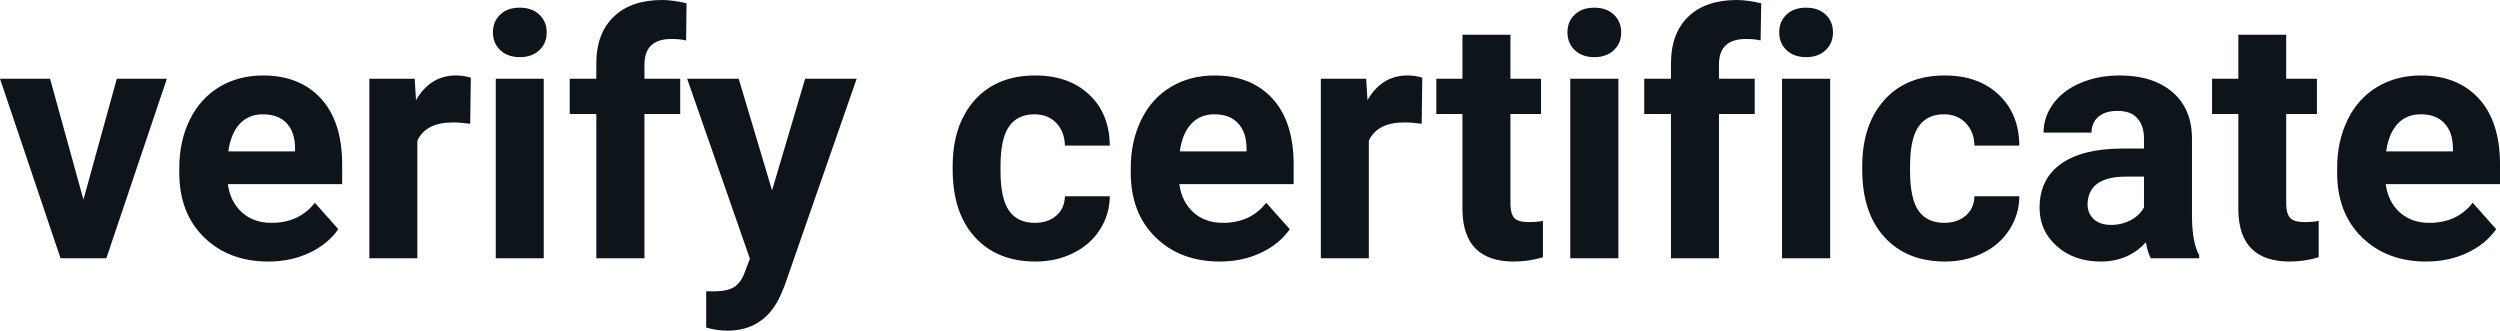 <svg fill="#0d141a" viewBox="0 0 169.288 22.394" height="100%" width="100%" xmlns="http://www.w3.org/2000/svg"><path preserveAspectRatio="none" d="M3.39 5.33L5.65 13.52L7.91 5.33L11.30 5.33L7.20 17.49L4.10 17.49L0 5.33L3.39 5.33ZM18.17 17.71L18.17 17.71Q15.50 17.71 13.82 16.07Q12.14 14.43 12.14 11.70L12.14 11.70L12.14 11.39Q12.14 9.56 12.85 8.11Q13.56 6.67 14.85 5.89Q16.15 5.11 17.81 5.11L17.81 5.11Q20.30 5.11 21.74 6.68Q23.17 8.25 23.17 11.14L23.17 11.14L23.17 12.47L15.43 12.47Q15.59 13.66 16.38 14.38Q17.17 15.09 18.38 15.09L18.38 15.09Q20.26 15.09 21.32 13.73L21.32 13.73L22.91 15.52Q22.18 16.55 20.93 17.13Q19.69 17.71 18.17 17.71ZM17.80 7.74L17.80 7.74Q16.83 7.74 16.23 8.39Q15.63 9.04 15.46 10.25L15.46 10.25L19.98 10.25L19.98 10.00Q19.96 8.92 19.40 8.33Q18.83 7.74 17.80 7.74ZM31.88 5.26L31.84 8.38Q31.18 8.29 30.67 8.29L30.67 8.29Q28.83 8.29 28.26 9.53L28.26 9.53L28.26 17.49L25.01 17.49L25.01 5.33L28.08 5.33L28.17 6.78Q29.14 5.11 30.87 5.11L30.87 5.11Q31.41 5.11 31.88 5.26L31.88 5.26ZM36.82 5.33L36.82 17.49L33.57 17.49L33.57 5.33L36.82 5.33ZM33.38 2.19L33.38 2.19Q33.38 1.46 33.87 0.99Q34.35 0.52 35.20 0.52L35.20 0.52Q36.03 0.52 36.52 0.99Q37.02 1.46 37.02 2.19L37.02 2.19Q37.02 2.93 36.52 3.40Q36.02 3.87 35.20 3.87Q34.38 3.87 33.88 3.40Q33.38 2.93 33.38 2.19ZM43.64 17.49L40.38 17.49L40.38 7.72L38.58 7.72L38.58 5.33L40.38 5.33L40.38 4.30Q40.38 2.26 41.56 1.13Q42.73 0 44.84 0L44.84 0Q45.52 0 46.49 0.22L46.49 0.22L46.46 2.74Q46.06 2.64 45.47 2.64L45.47 2.64Q43.64 2.64 43.64 4.36L43.64 4.36L43.64 5.33L46.06 5.33L46.06 7.72L43.64 7.72L43.64 17.49ZM50.02 5.33L52.28 12.89L54.52 5.33L58.01 5.33L53.12 19.37L52.85 20.01Q51.76 22.39 49.26 22.39L49.26 22.39Q48.55 22.39 47.82 22.18L47.82 22.18L47.82 19.72L48.31 19.73Q49.23 19.73 49.69 19.45Q50.14 19.17 50.40 18.52L50.40 18.52L50.78 17.52L46.53 5.33L50.02 5.33ZM70.07 15.09L70.07 15.09Q70.97 15.09 71.53 14.60Q72.09 14.11 72.11 13.29L72.11 13.29L75.15 13.29Q75.14 14.52 74.48 15.55Q73.82 16.58 72.67 17.14Q71.52 17.71 70.12 17.71L70.12 17.71Q67.52 17.71 66.01 16.05Q64.51 14.40 64.51 11.48L64.51 11.48L64.51 11.26Q64.51 8.46 66.00 6.78Q67.50 5.11 70.10 5.11L70.10 5.11Q72.38 5.11 73.76 6.41Q75.13 7.70 75.15 9.86L75.15 9.86L72.11 9.86Q72.09 8.92 71.53 8.33Q70.97 7.74 70.04 7.74L70.04 7.74Q68.91 7.74 68.33 8.56Q67.75 9.39 67.75 11.24L67.75 11.24L67.75 11.58Q67.75 13.45 68.33 14.27Q68.90 15.09 70.07 15.09ZM82.60 17.71L82.60 17.71Q79.93 17.71 78.25 16.07Q76.57 14.43 76.57 11.70L76.57 11.70L76.57 11.39Q76.57 9.56 77.28 8.11Q77.98 6.67 79.28 5.89Q80.58 5.11 82.24 5.11L82.24 5.11Q84.73 5.11 86.17 6.68Q87.60 8.25 87.60 11.14L87.60 11.14L87.60 12.47L79.86 12.47Q80.02 13.66 80.81 14.38Q81.60 15.09 82.81 15.09L82.81 15.09Q84.69 15.09 85.74 13.73L85.74 13.73L87.34 15.52Q86.61 16.55 85.36 17.13Q84.12 17.71 82.60 17.71ZM82.23 7.74L82.23 7.74Q81.26 7.74 80.66 8.39Q80.06 9.04 79.89 10.25L79.89 10.25L84.41 10.25L84.41 10.00Q84.39 8.92 83.82 8.33Q83.26 7.74 82.23 7.74ZM96.31 5.26L96.27 8.38Q95.60 8.29 95.10 8.29L95.10 8.29Q93.26 8.29 92.69 9.53L92.69 9.53L92.69 17.49L89.44 17.49L89.44 5.33L92.51 5.33L92.60 6.78Q93.57 5.11 95.30 5.11L95.30 5.11Q95.84 5.11 96.31 5.26L96.31 5.26ZM99.03 2.35L102.28 2.35L102.28 5.33L104.35 5.33L104.35 7.72L102.28 7.72L102.28 13.78Q102.28 14.45 102.53 14.75Q102.79 15.04 103.52 15.04L103.52 15.04Q104.06 15.04 104.48 14.96L104.48 14.96L104.48 17.42Q103.52 17.71 102.51 17.71L102.51 17.71Q99.10 17.71 99.03 14.26L99.03 14.26L99.03 7.72L97.26 7.72L97.26 5.33L99.03 5.33L99.03 2.35ZM109.59 5.33L109.59 17.49L106.33 17.49L106.33 5.33L109.59 5.33ZM106.14 2.19L106.14 2.19Q106.14 1.46 106.63 0.99Q107.12 0.52 107.96 0.52L107.96 0.52Q108.79 0.52 109.28 0.99Q109.78 1.46 109.78 2.19L109.78 2.19Q109.78 2.93 109.28 3.40Q108.78 3.87 107.96 3.87Q107.14 3.87 106.64 3.40Q106.14 2.93 106.14 2.19ZM116.40 17.49L113.15 17.49L113.15 7.72L111.34 7.72L111.34 5.33L113.15 5.33L113.15 4.30Q113.15 2.26 114.32 1.13Q115.49 0 117.61 0L117.61 0Q118.28 0 119.26 0.22L119.26 0.22L119.22 2.74Q118.82 2.64 118.23 2.64L118.23 2.64Q116.40 2.64 116.40 4.36L116.40 4.36L116.40 5.33L118.82 5.33L118.82 7.72L116.40 7.72L116.40 17.49ZM123.93 5.33L123.93 17.49L120.67 17.49L120.67 5.33L123.93 5.33ZM120.48 2.19L120.48 2.19Q120.48 1.46 120.97 0.99Q121.46 0.52 122.30 0.52L122.30 0.52Q123.13 0.52 123.63 0.99Q124.12 1.46 124.12 2.19L124.12 2.19Q124.12 2.93 123.62 3.40Q123.12 3.87 122.30 3.87Q121.48 3.87 120.98 3.40Q120.48 2.93 120.48 2.19ZM131.65 15.09L131.65 15.09Q132.55 15.09 133.11 14.60Q133.68 14.11 133.70 13.29L133.70 13.29L136.74 13.29Q136.73 14.52 136.07 15.55Q135.41 16.58 134.25 17.14Q133.10 17.71 131.71 17.71L131.71 17.71Q129.11 17.71 127.60 16.05Q126.10 14.40 126.10 11.48L126.10 11.48L126.10 11.26Q126.10 8.46 127.59 6.78Q129.08 5.11 131.69 5.11L131.69 5.11Q133.97 5.11 135.34 6.41Q136.72 7.70 136.74 9.86L136.74 9.86L133.70 9.86Q133.68 8.92 133.11 8.33Q132.55 7.74 131.63 7.74L131.63 7.74Q130.50 7.74 129.92 8.56Q129.34 9.39 129.34 11.24L129.34 11.24L129.34 11.58Q129.34 13.45 129.91 14.27Q130.49 15.09 131.65 15.09ZM148.92 17.49L145.64 17.49Q145.41 17.05 145.31 16.40L145.31 16.40Q144.13 17.71 142.25 17.71L142.25 17.71Q140.46 17.71 139.29 16.68Q138.11 15.64 138.11 14.07L138.11 14.07Q138.11 12.14 139.54 11.11Q140.98 10.07 143.68 10.06L143.68 10.06L145.18 10.06L145.18 9.37Q145.18 8.52 144.74 8.02Q144.31 7.51 143.38 7.51L143.38 7.51Q142.56 7.51 142.09 7.91Q141.63 8.30 141.63 8.98L141.63 8.98L138.38 8.98Q138.38 7.93 139.03 7.03Q139.68 6.13 140.88 5.62Q142.07 5.11 143.55 5.11L143.55 5.11Q145.79 5.11 147.11 6.24Q148.43 7.37 148.43 9.41L148.43 9.41L148.43 14.68Q148.44 16.41 148.92 17.29L148.92 17.29L148.92 17.49ZM142.95 15.23L142.95 15.23Q143.67 15.23 144.28 14.91Q144.88 14.59 145.18 14.05L145.18 14.05L145.18 11.96L143.96 11.96Q141.53 11.96 141.37 13.65L141.37 13.65L141.36 13.84Q141.36 14.44 141.78 14.84Q142.21 15.23 142.95 15.23ZM151.57 2.35L154.81 2.35L154.81 5.33L156.89 5.33L156.89 7.72L154.81 7.72L154.81 13.78Q154.81 14.45 155.07 14.75Q155.33 15.04 156.06 15.04L156.06 15.04Q156.60 15.04 157.01 14.96L157.01 14.96L157.01 17.42Q156.06 17.71 155.05 17.71L155.05 17.71Q151.63 17.71 151.57 14.26L151.57 14.26L151.57 7.72L149.79 7.72L149.79 5.33L151.57 5.33L151.57 2.35ZM164.29 17.71L164.29 17.71Q161.62 17.71 159.94 16.07Q158.26 14.43 158.26 11.70L158.26 11.70L158.26 11.39Q158.26 9.56 158.97 8.11Q159.67 6.67 160.97 5.89Q162.27 5.11 163.93 5.11L163.93 5.11Q166.42 5.11 167.86 6.68Q169.29 8.25 169.29 11.14L169.29 11.14L169.29 12.47L161.55 12.47Q161.71 13.66 162.50 14.38Q163.29 15.09 164.50 15.09L164.50 15.09Q166.38 15.09 167.44 13.73L167.44 13.73L169.03 15.52Q168.30 16.55 167.05 17.13Q165.81 17.71 164.29 17.71ZM163.92 7.74L163.92 7.74Q162.95 7.74 162.35 8.39Q161.75 9.04 161.58 10.25L161.58 10.25L166.10 10.25L166.10 10.00Q166.08 8.92 165.51 8.33Q164.95 7.74 163.92 7.74Z"></path></svg>